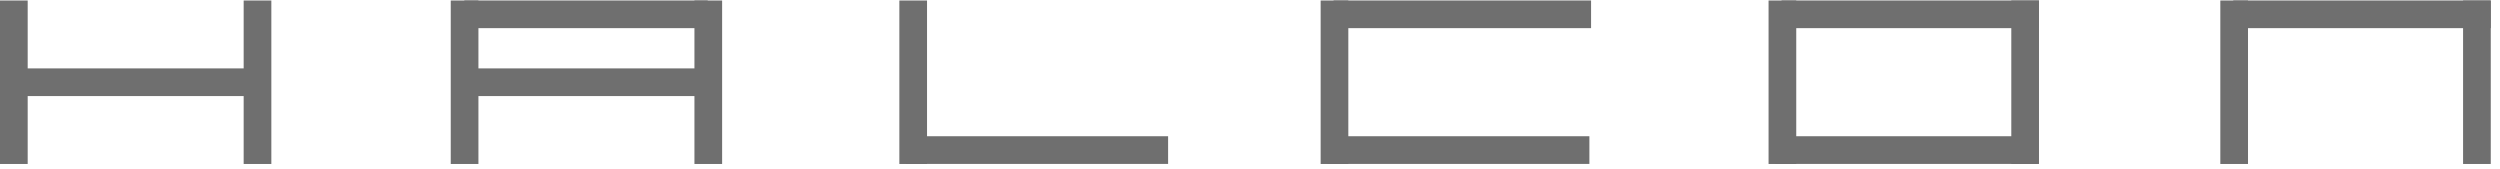 
<svg width="178px" height="12px" viewBox="30 19 178 12" version="1.1" xmlns="http://www.w3.org/2000/svg" xmlns:xlink="http://www.w3.org/1999/xlink">
    <!-- Generator: Sketch 3.7.2 (28276) - http://www.bohemiancoding.com/sketch -->
    <desc>Created with Sketch.</desc>
    <defs></defs>
    <g id="Logo" stroke="none" stroke-width="1" fill="none" fill-rule="evenodd" transform="translate(30, 19)">
        <polygon id="Fill-1" fill="#6F6F6F" points="17.349 11.675 19.32 11.675 19.32 0.036 17.349 0.036"></polygon>
        <polygon id="Fill-2" fill="#6F6F6F" points="32.093 11.675 34.064 11.675 34.064 0.036 32.093 0.036"></polygon>
        <polygon id="Fill-3" fill="#6F6F6F" points="49.444 11.675 51.415 11.675 51.415 0.036 49.444 0.036"></polygon>
        <polygon id="Fill-4" fill="#6F6F6F" points="0 11.675 1.971 11.675 1.971 0.036 0 0.036"></polygon>
        <polygon id="Fill-5" fill="#6F6F6F" points="1.259 6.84 18.589 6.84 18.589 4.87 1.259 4.87"></polygon>
        <polygon id="Fill-6" fill="#6F6F6F" points="32.775 6.84 50.105 6.84 50.105 4.87 32.775 4.87"></polygon>
        <polygon id="Fill-7" fill="#6F6F6F" points="64.034 11.675 66.005 11.675 66.005 0.036 64.034 0.036"></polygon>
        <polygon id="Fill-8" fill="#6F6F6F" points="64.5 11.671 83.169 11.671 83.169 9.7 64.5 9.7"></polygon>
        <polygon id="Fill-9" fill="#6F6F6F" points="94.03 11.675 96.001 11.675 96.001 0.036 94.03 0.036"></polygon>
        <polygon id="Fill-10" fill="#6F6F6F" points="143.205 11.675 145.176 11.675 145.176 0.036 143.205 0.036"></polygon>
        <polygon id="Fill-11" fill="#6F6F6F" points="94.496 11.671 113.165 11.671 113.165 9.7 94.496 9.7"></polygon>
        <polygon id="Fill-12" fill="#6F6F6F" points="125.922 11.675 127.893 11.675 127.893 0.036 125.922 0.036"></polygon>
        <polygon id="Fill-13" fill="#6F6F6F" points="126.388 11.671 145.057 11.671 145.057 9.7 126.388 9.7"></polygon>
        <polygon id="Fill-14" fill="#6F6F6F" points="33.062 2.004 50.391 2.004 50.391 0.034 33.062 0.034"></polygon>
        <polygon id="Fill-15" fill="#6F6F6F" points="94.95 2.004 113.284 2.004 113.284 0.034 94.95 0.034"></polygon>
        <polygon id="Fill-16" fill="#6F6F6F" points="126.843 2.004 145.175 2.004 145.175 0.034 126.843 0.034"></polygon>
        <polygon id="Fill-17" fill="#6F6F6F" points="175.371 11.675 177.342 11.675 177.342 0.036 175.371 0.036"></polygon>
        <polygon id="Fill-18" fill="#6F6F6F" points="158.087 11.675 160.058 11.675 160.058 0.036 158.087 0.036"></polygon>
        <polygon id="Fill-19" fill="#6F6F6F" points="159.008 2.004 177.341 2.004 177.341 0.034 159.008 0.034"></polygon>
    </g>
</svg>